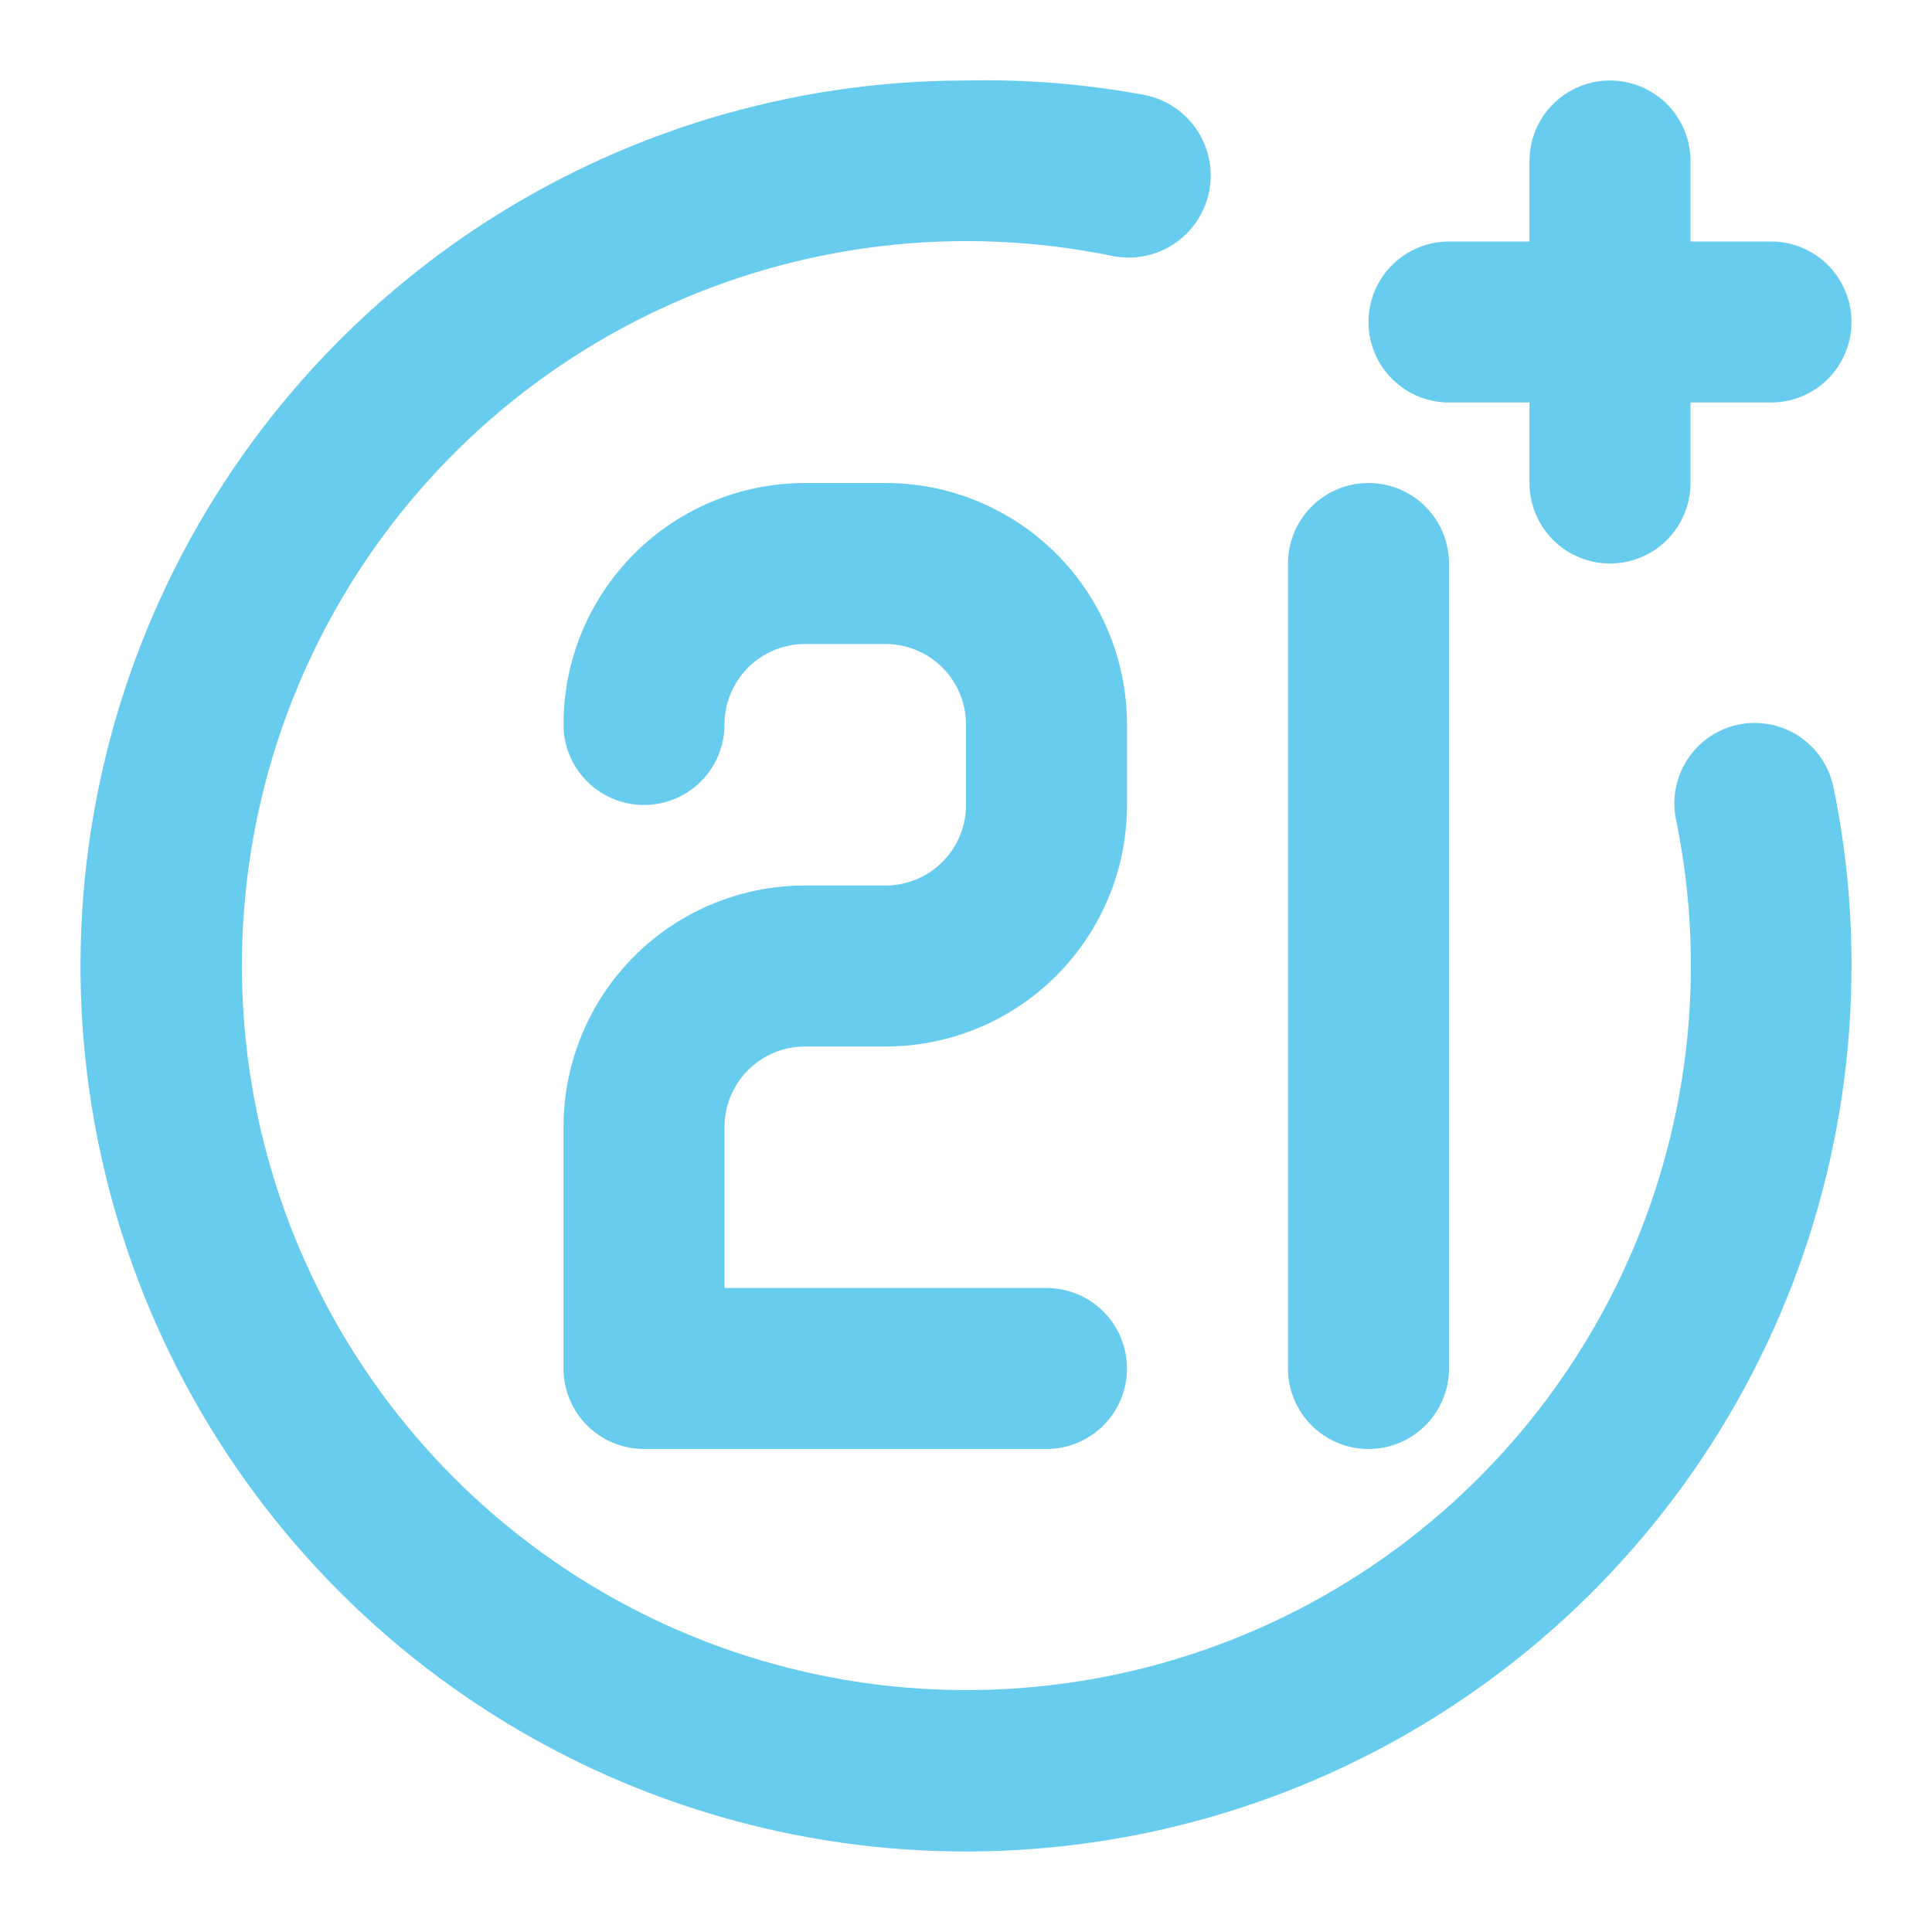 <svg width="192" height="192" viewBox="0 0 192 192" fill="none" xmlns="http://www.w3.org/2000/svg">
<path d="M136 144C138.122 144 140.156 143.157 141.657 141.657C143.157 140.157 144 138.121 144 136V56C144 53.878 143.157 51.843 141.657 50.343C140.156 48.843 138.122 48 136 48C133.878 48 131.844 48.843 130.343 50.343C128.843 51.843 128 53.878 128 56V136C128 138.121 128.843 140.157 130.343 141.657C131.844 143.157 133.878 144 136 144ZM144 40H152V48C152 50.122 152.843 52.156 154.343 53.657C155.844 55.157 157.878 56 160 56C162.122 56 164.156 55.157 165.657 53.657C167.157 52.156 168 50.122 168 48V40H176C178.122 40 180.157 39.157 181.657 37.657C183.157 36.156 184 34.121 184 32C184 29.878 183.157 27.843 181.657 26.343C180.157 24.843 178.122 24 176 24H168V16C168 13.878 167.157 11.843 165.657 10.343C164.156 8.843 162.122 8 160 8C157.878 8 155.844 8.843 154.343 10.343C152.843 11.843 152 13.878 152 16V24H144C141.878 24 139.844 24.843 138.343 26.343C136.843 27.843 136 29.878 136 32C136 34.121 136.843 36.156 138.343 37.657C139.844 39.157 141.878 40 144 40ZM172.8 72C171.77 72.21 170.792 72.621 169.921 73.209C169.051 73.797 168.304 74.55 167.724 75.427C167.145 76.304 166.744 77.286 166.544 78.318C166.344 79.349 166.35 80.41 166.56 81.44C169.683 96.609 167.832 112.382 161.281 126.416C154.73 140.45 143.828 151.998 130.193 159.344C116.559 166.691 100.919 169.445 85.594 167.199C70.27 164.952 56.079 157.824 45.128 146.872C34.176 135.921 27.048 121.73 24.801 106.405C22.554 91.081 25.309 75.441 32.656 61.807C40.002 48.172 51.55 37.27 65.584 30.719C79.618 24.168 95.391 22.316 110.56 25.44C112.682 25.864 114.885 25.428 116.686 24.228C118.486 23.028 119.736 21.162 120.16 19.04C120.584 16.918 120.149 14.715 118.948 12.914C117.748 11.114 115.882 9.864 113.76 9.44C107.905 8.349 101.954 7.866 96 8C78.595 8 61.581 13.161 47.11 22.831C32.638 32.5 21.359 46.244 14.699 62.324C8.038 78.404 6.295 96.097 9.691 113.168C13.086 130.238 21.468 145.918 33.775 158.225C46.082 170.532 61.762 178.913 78.832 182.309C95.902 185.704 113.596 183.962 129.676 177.301C145.756 170.641 159.5 159.362 169.169 144.89C178.839 130.418 184 113.404 184 96C184.017 90.088 183.427 84.191 182.24 78.4C182.049 77.356 181.651 76.36 181.071 75.471C180.491 74.582 179.739 73.818 178.861 73.222C177.982 72.627 176.994 72.212 175.953 72.002C174.913 71.792 173.841 71.791 172.8 72ZM80 104H88C94.365 104 100.47 101.471 104.971 96.97C109.471 92.469 112 86.365 112 80V72C112 65.634 109.471 59.53 104.971 55.029C100.47 50.528 94.365 48 88 48H80C73.635 48 67.53 50.528 63.029 55.029C58.528 59.53 56 65.634 56 72C56 74.122 56.843 76.156 58.343 77.657C59.844 79.157 61.879 80 64 80C66.122 80 68.156 79.157 69.657 77.657C71.157 76.156 72 74.122 72 72C72 69.878 72.843 67.843 74.343 66.343C75.843 64.843 77.878 64 80 64H88C90.122 64 92.156 64.843 93.657 66.343C95.157 67.843 96 69.878 96 72V80C96 82.121 95.157 84.156 93.657 85.657C92.156 87.157 90.122 88 88 88H80C73.635 88 67.53 90.528 63.029 95.029C58.528 99.53 56 105.635 56 112V136C56 138.121 56.843 140.157 58.343 141.657C59.844 143.157 61.879 144 64 144H104C106.122 144 108.157 143.157 109.657 141.657C111.157 140.157 112 138.121 112 136C112 133.878 111.157 131.843 109.657 130.343C108.157 128.843 106.122 128 104 128H72V112C72 109.878 72.843 107.843 74.343 106.343C75.843 104.843 77.878 104 80 104Z" fill="#67CCEE"/>
</svg>
